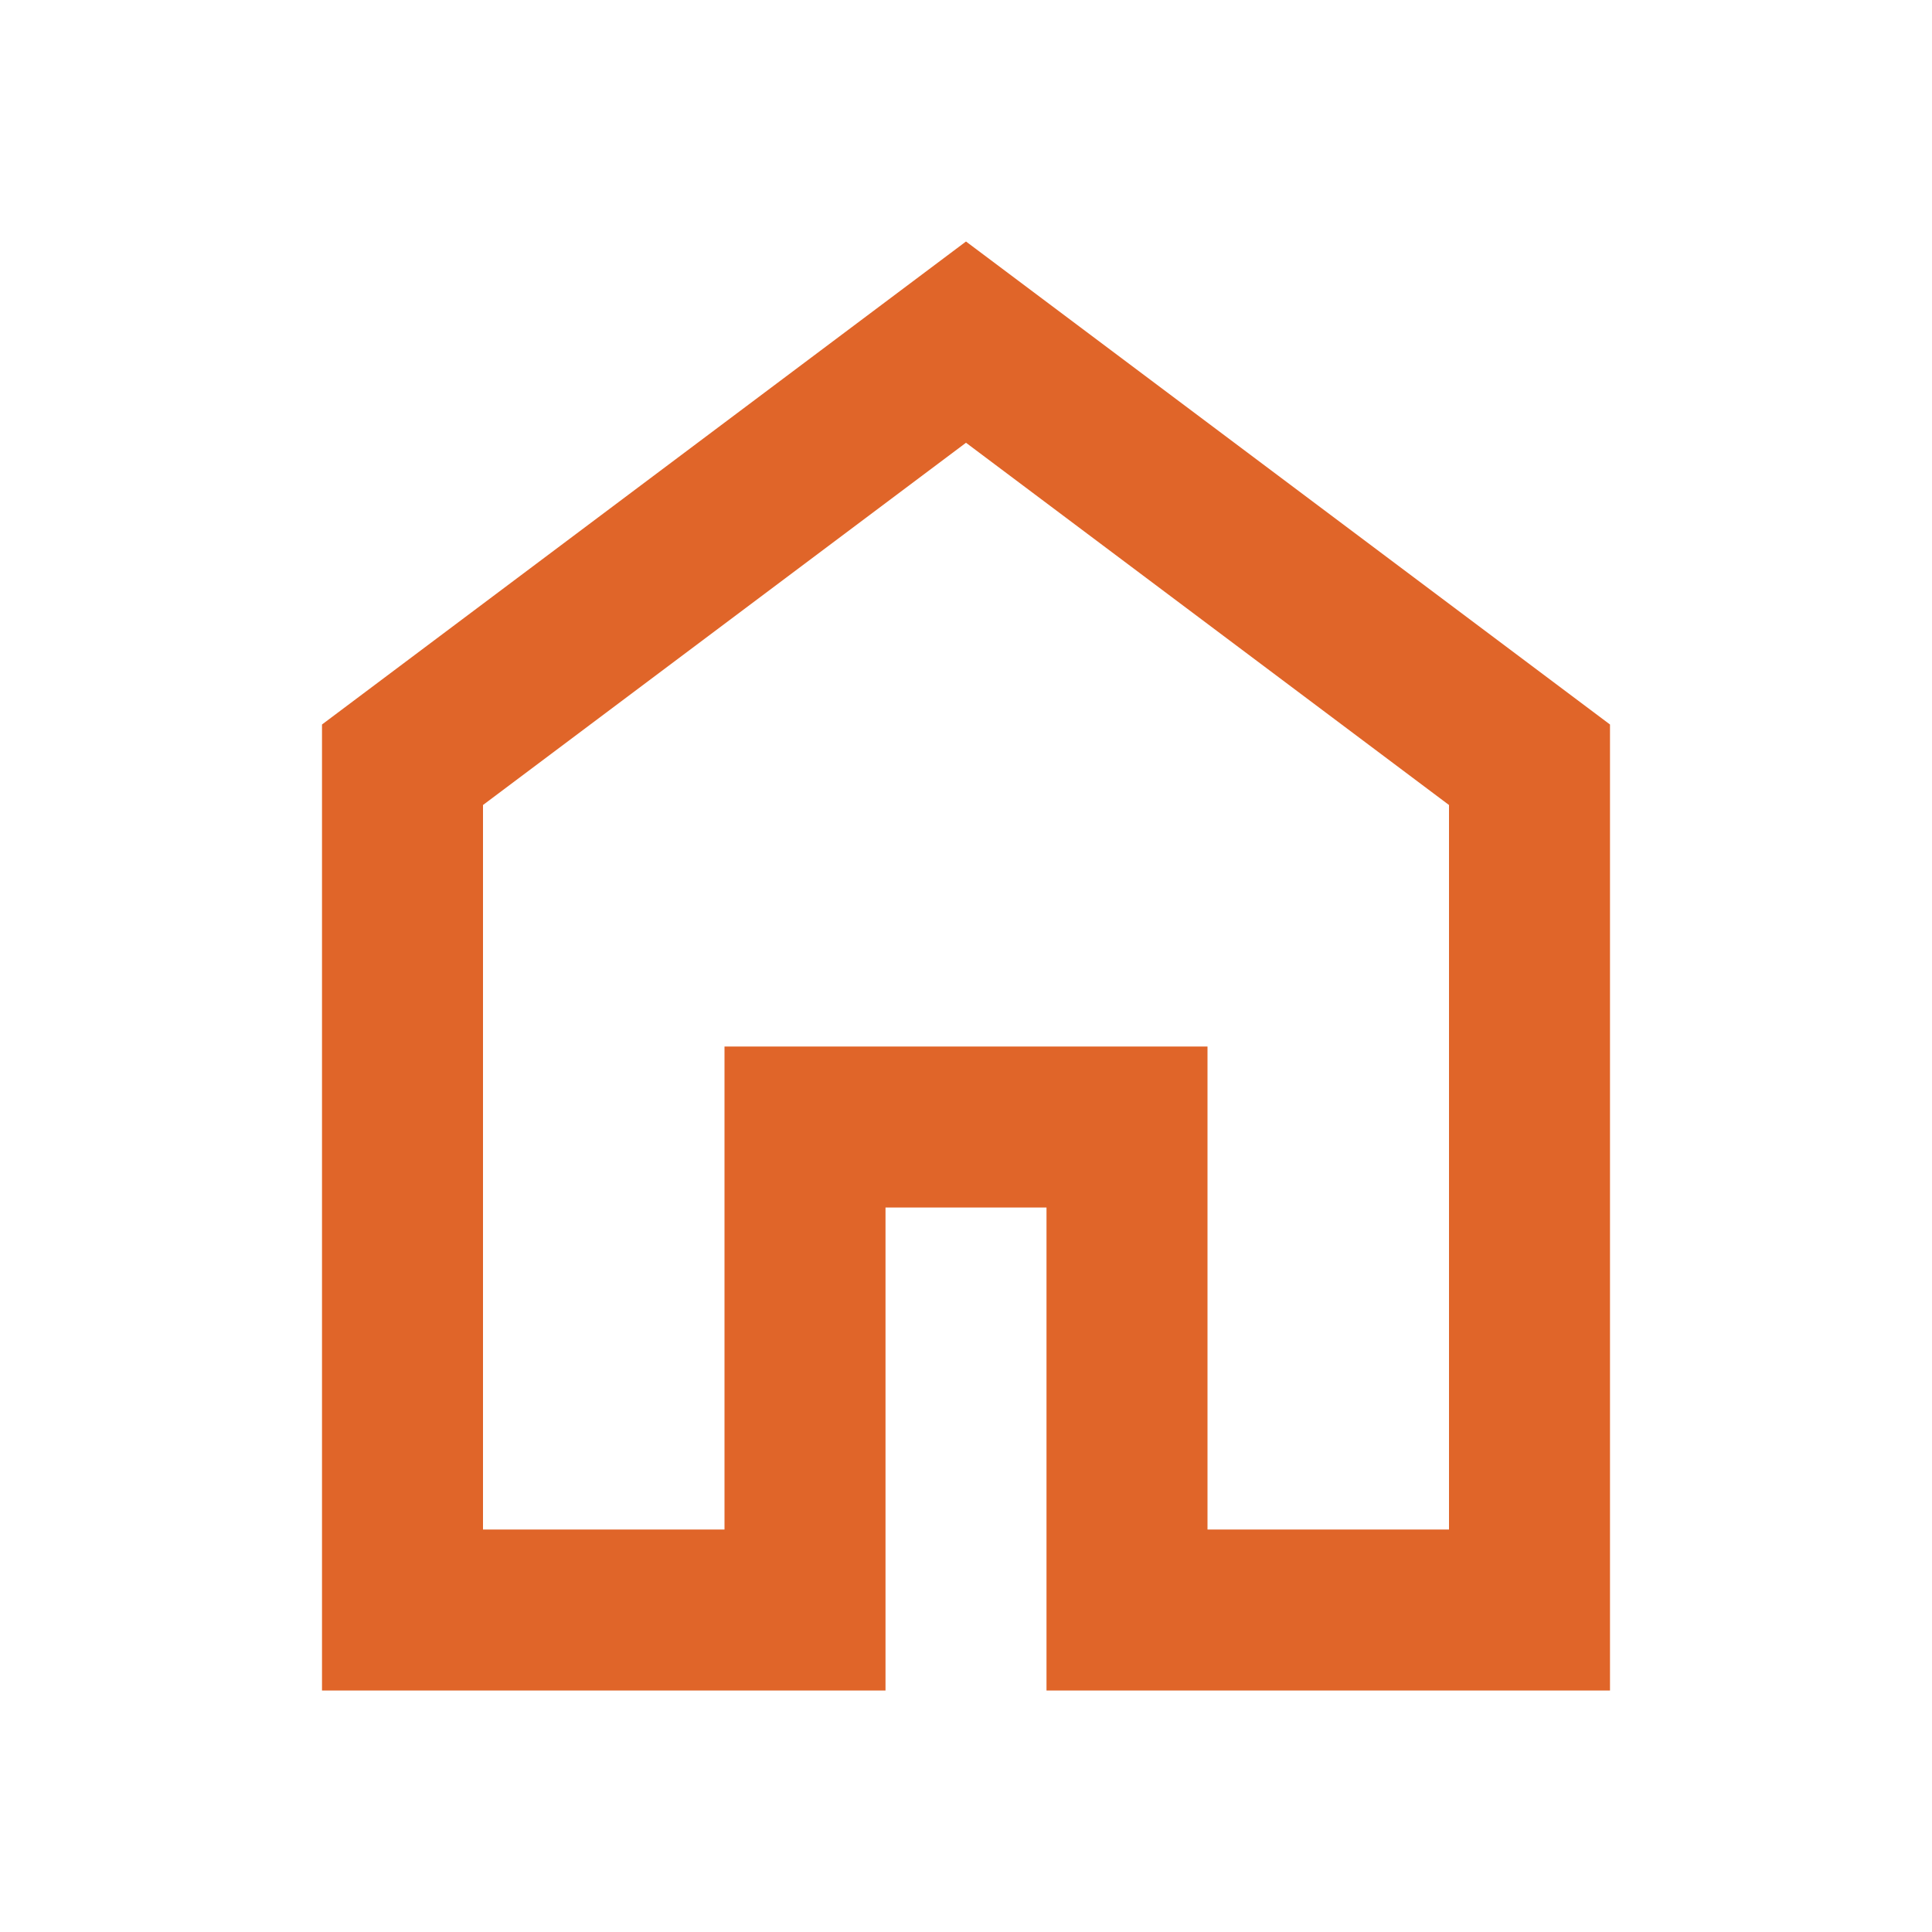 <svg xmlns="http://www.w3.org/2000/svg" height="24px" viewBox="0 -960 960 960" width="24px" fill="#E06529"><path d="M240-200h120v-240h240v240h120v-360L480-740 240-560v360Zm-80 80v-480l320-240 320 240v480H520v-240h-80v240H160Zm320-350Z"/></svg>